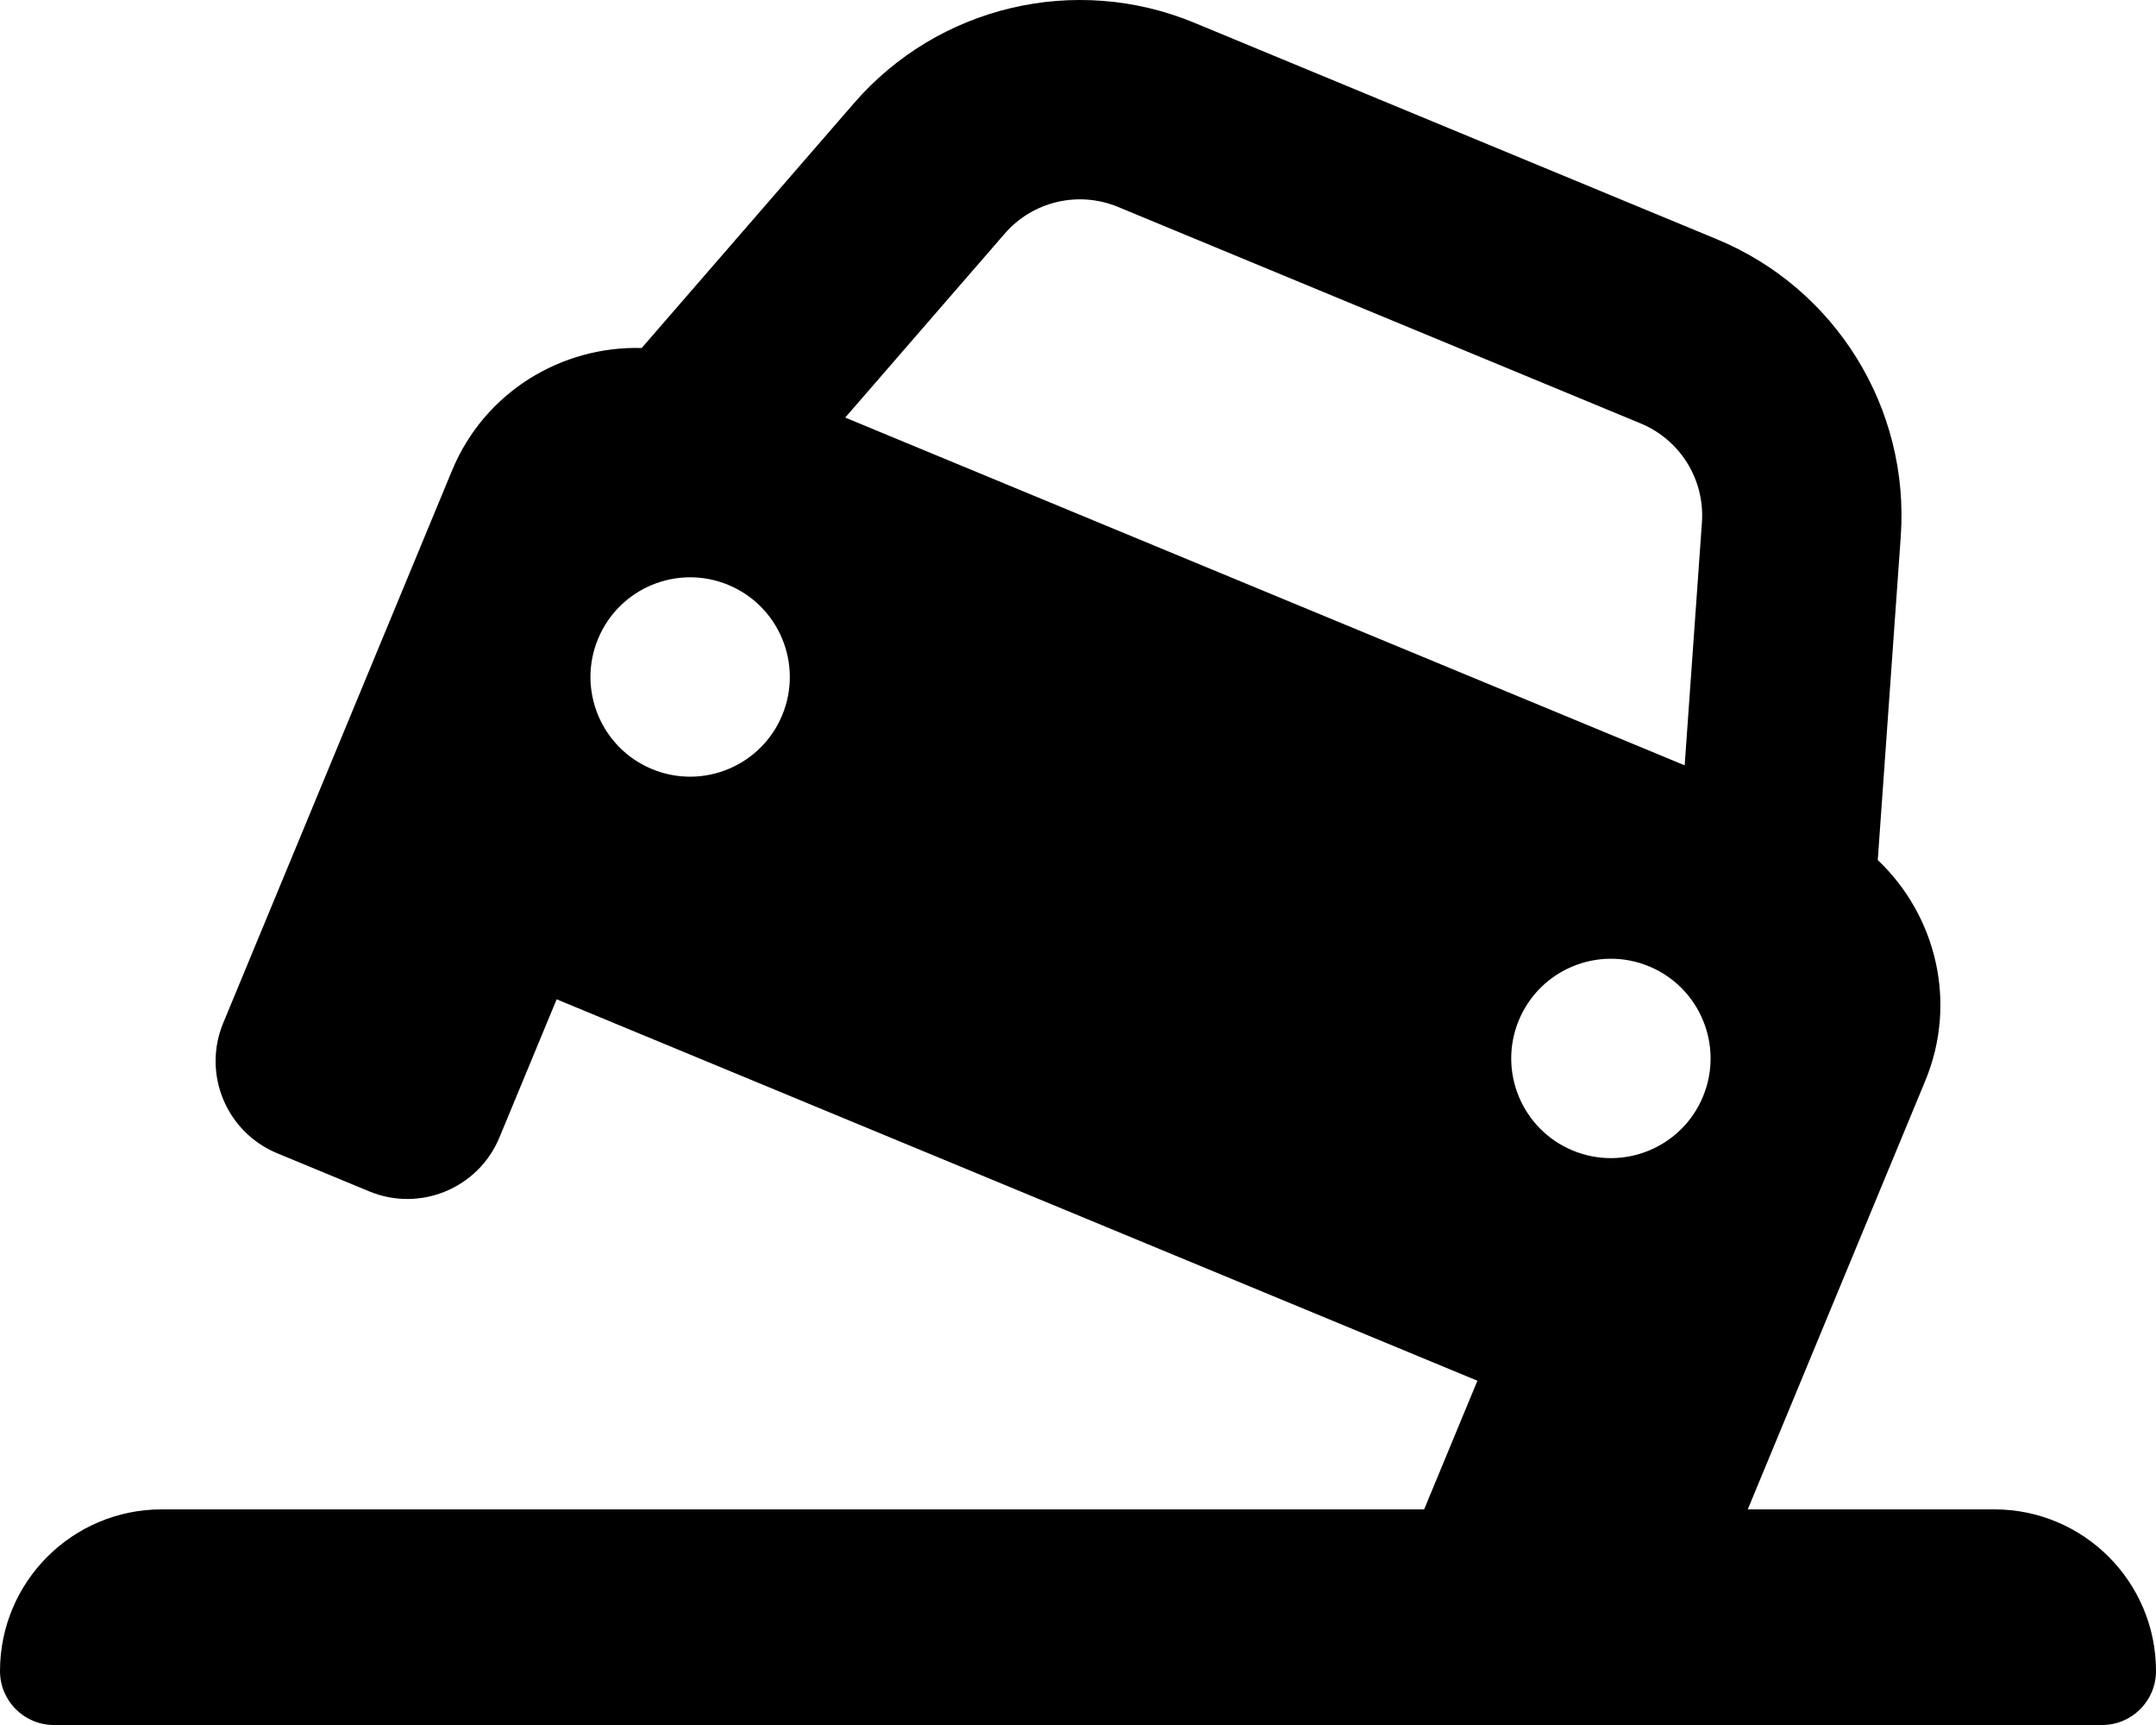 <svg xmlns="http://www.w3.org/2000/svg" viewBox="0 0 640 512"><!-- Font Awesome Pro 6.0.0-alpha2 by @fontawesome - https://fontawesome.com License - https://fontawesome.com/license (Commercial License) --><path d="M592 448H518.816L571.51 320.787C581.166 297.477 574.695 271.648 557.406 255.275L564.23 159.314C566.94 121.203 544.958 85.635 509.66 71.014L354.539 6.76C319.242 -7.861 278.55 1.746 253.519 30.608L190.484 103.291C166.682 102.643 143.844 116.332 134.189 139.643L66.258 303.642C60.006 318.736 67.175 336.041 82.27 342.293L109.604 353.613C124.7 359.865 142.006 352.696 148.259 337.6L165.24 296.604L438.564 409.818L422.75 448H48C21.49 448 0 469.49 0 496V496C0 504.837 7.163 512 16 512H624C632.837 512 640 504.837 640 496V496C640 469.49 618.51 448 592 448ZM232.197 212.262C225.945 227.355 208.637 234.525 193.543 228.271C178.449 222.02 171.279 204.713 177.531 189.619C183.785 174.521 201.092 167.355 216.186 173.607C231.281 179.859 238.451 197.166 232.197 212.262ZM250.896 123.941L298.225 69.373C306.578 59.736 320.111 56.545 331.896 61.426L487.018 125.678C498.801 130.561 506.113 142.387 505.207 155.109L500.088 227.158L250.896 123.941ZM505.523 325.477C499.271 340.57 481.963 347.74 466.869 341.488C451.775 335.234 444.605 317.928 450.857 302.834C457.111 287.738 474.418 280.57 489.512 286.822S511.775 310.381 505.523 325.477Z"/></svg>